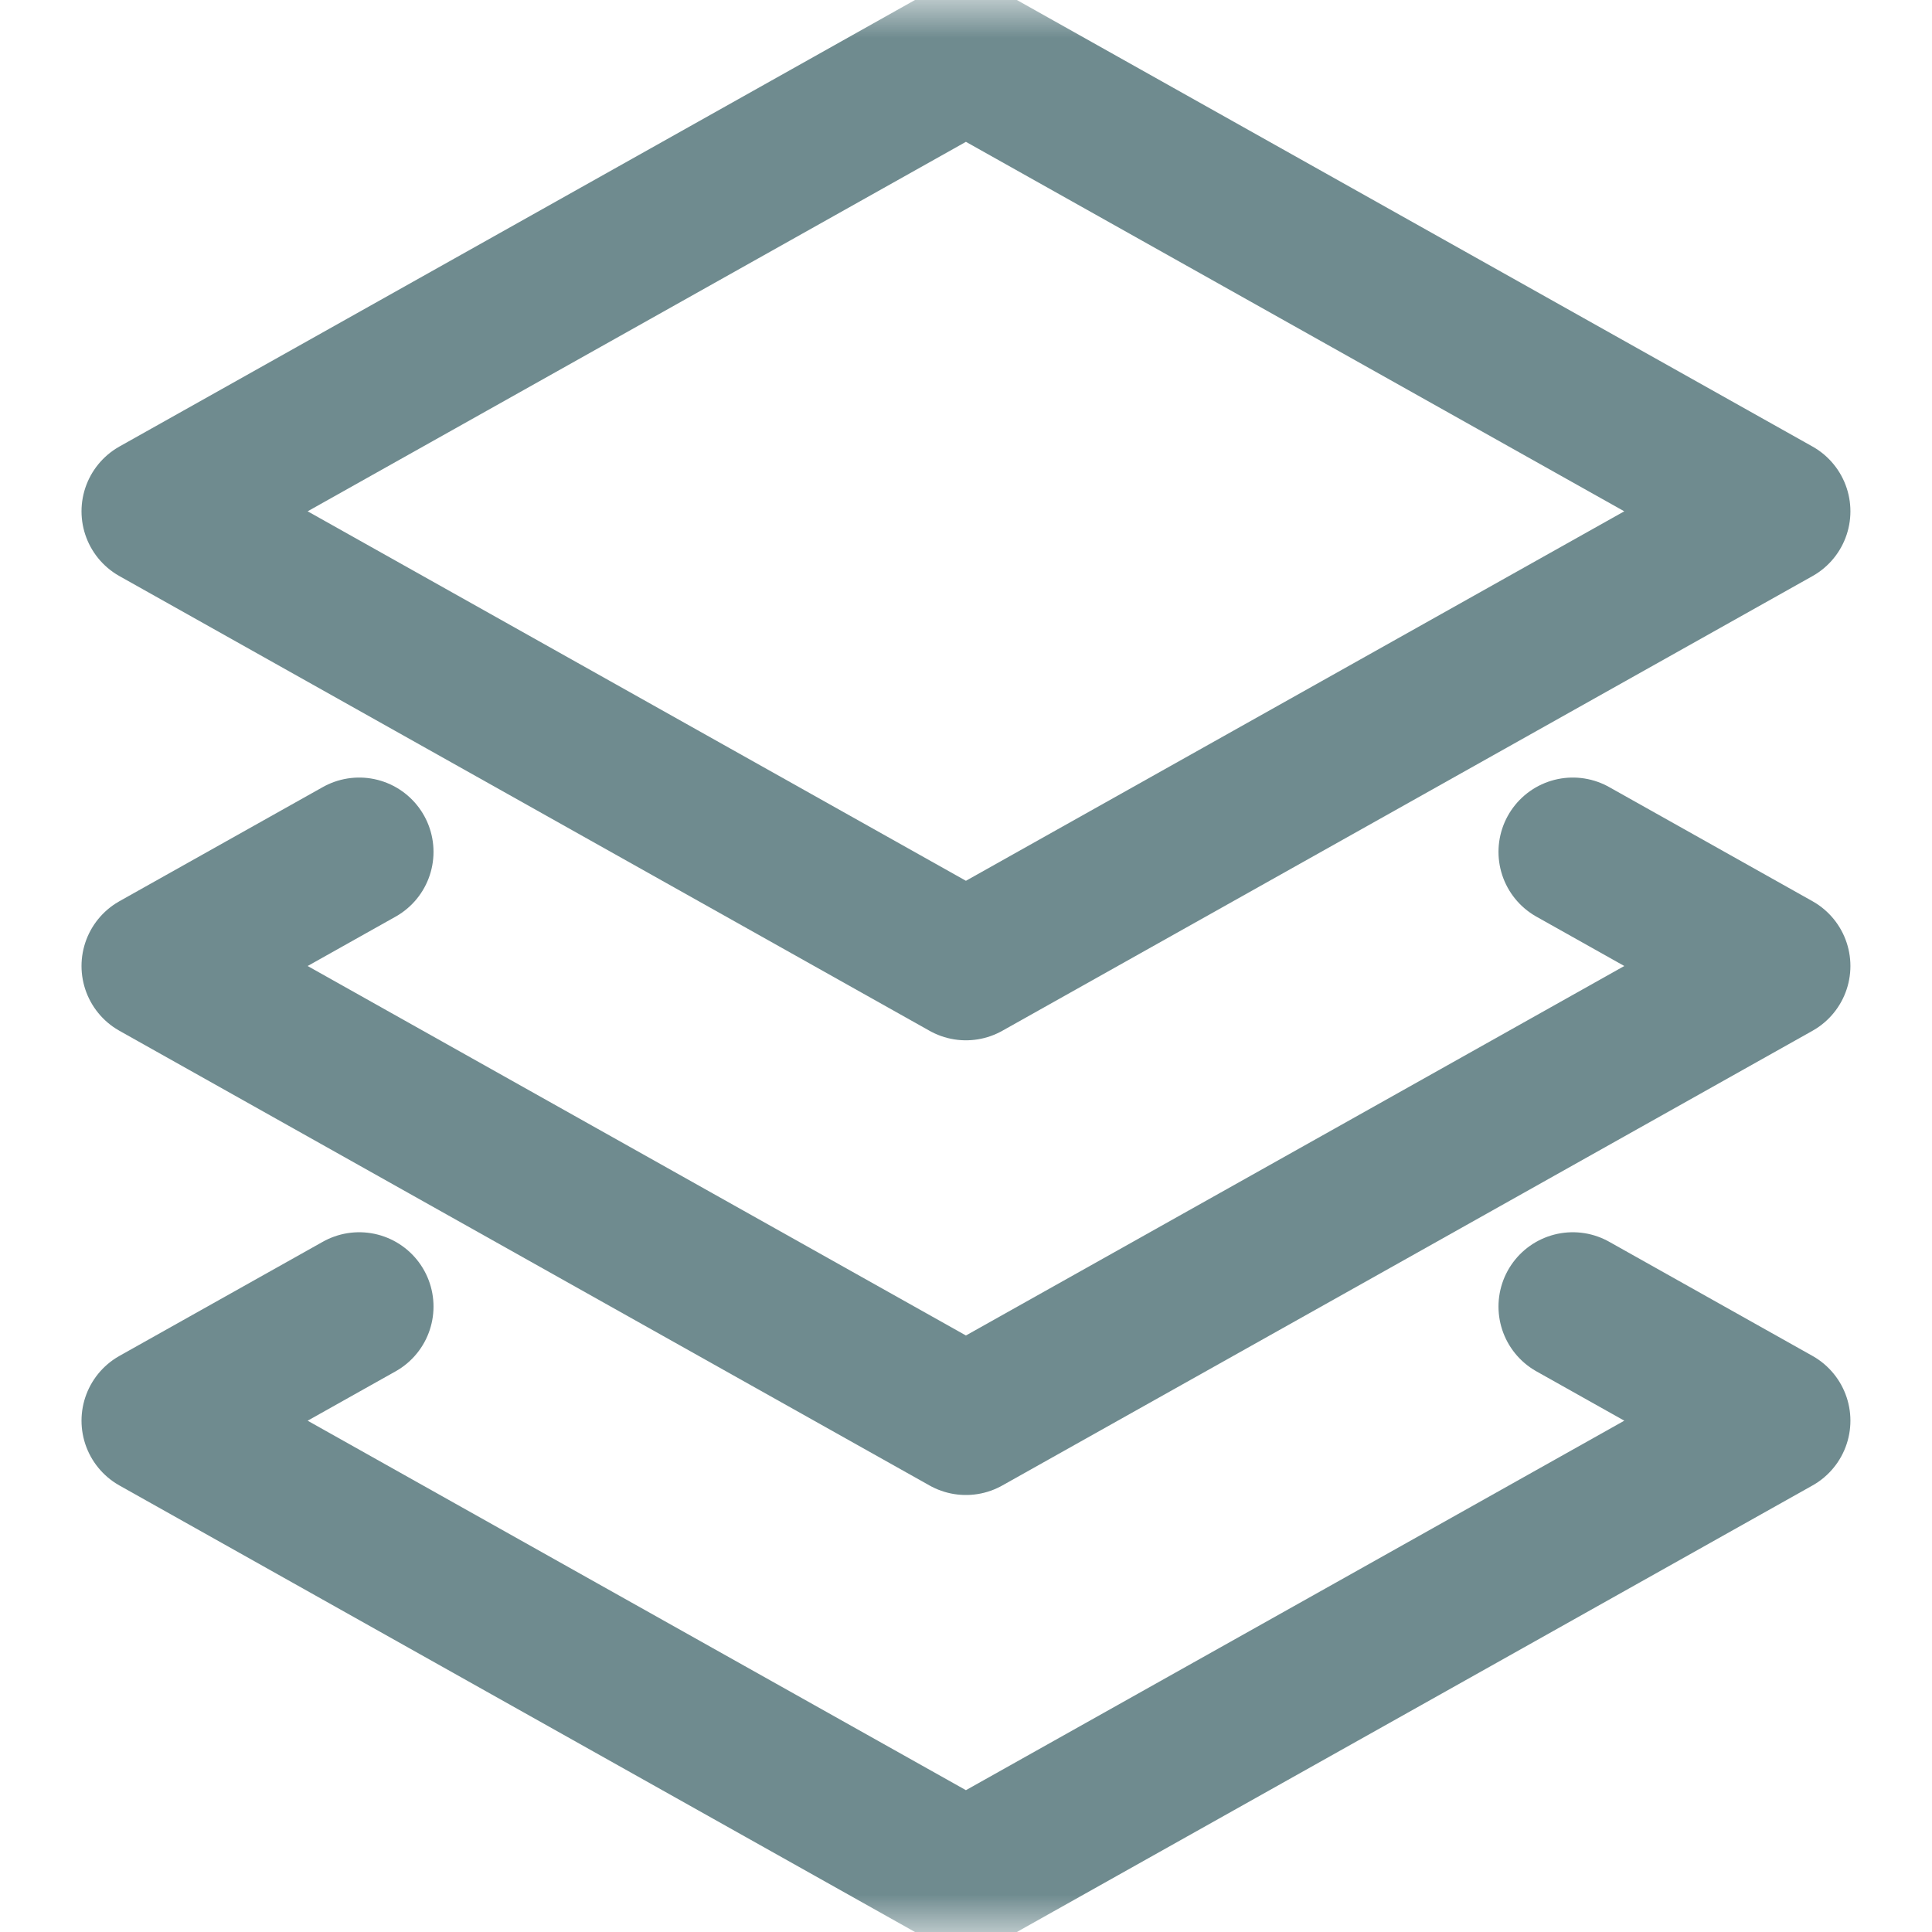 <svg xmlns="http://www.w3.org/2000/svg" fill="none" viewBox="0 0 26 26" height="26" width="26">
<g clip-path="url(#clip0_3813_1188)">
<mask height="26" width="26" y="0" x="0" maskUnits="userSpaceOnUse" style="mask-type:luminance" id="mask0_3813_1188">
<path fill="white" d="M0 1.90735e-06H26V26H0V1.90735e-06Z"></path>
</mask>
<g mask="url(#mask0_3813_1188)">
<path stroke-linejoin="round" stroke-linecap="round" stroke-miterlimit="10" stroke-width="2" stroke="#6F8B8F" d="M12.999 13L2.097 6.881L12.999 0.762L23.902 6.881L12.999 13Z"></path>
<path stroke-linejoin="round" stroke-linecap="round" stroke-miterlimit="10" stroke-width="2" stroke="#6F8B8F" d="M21.166 11.464L23.902 13L18.451 16.06L12.999 19.119L7.548 16.06L2.097 13L4.834 11.464"></path>
<path stroke-linejoin="round" stroke-linecap="round" stroke-miterlimit="10" stroke-width="2" stroke="#6F8B8F" d="M21.166 17.583L23.902 19.119L18.451 22.179L12.999 25.238L7.548 22.179L2.097 19.119L4.834 17.583"></path>
</g>
</g>
<defs>
<clipPath id="clip0_3813_1188">
<rect fill="white" height="26" width="26"></rect>
</clipPath>
</defs>
</svg>
